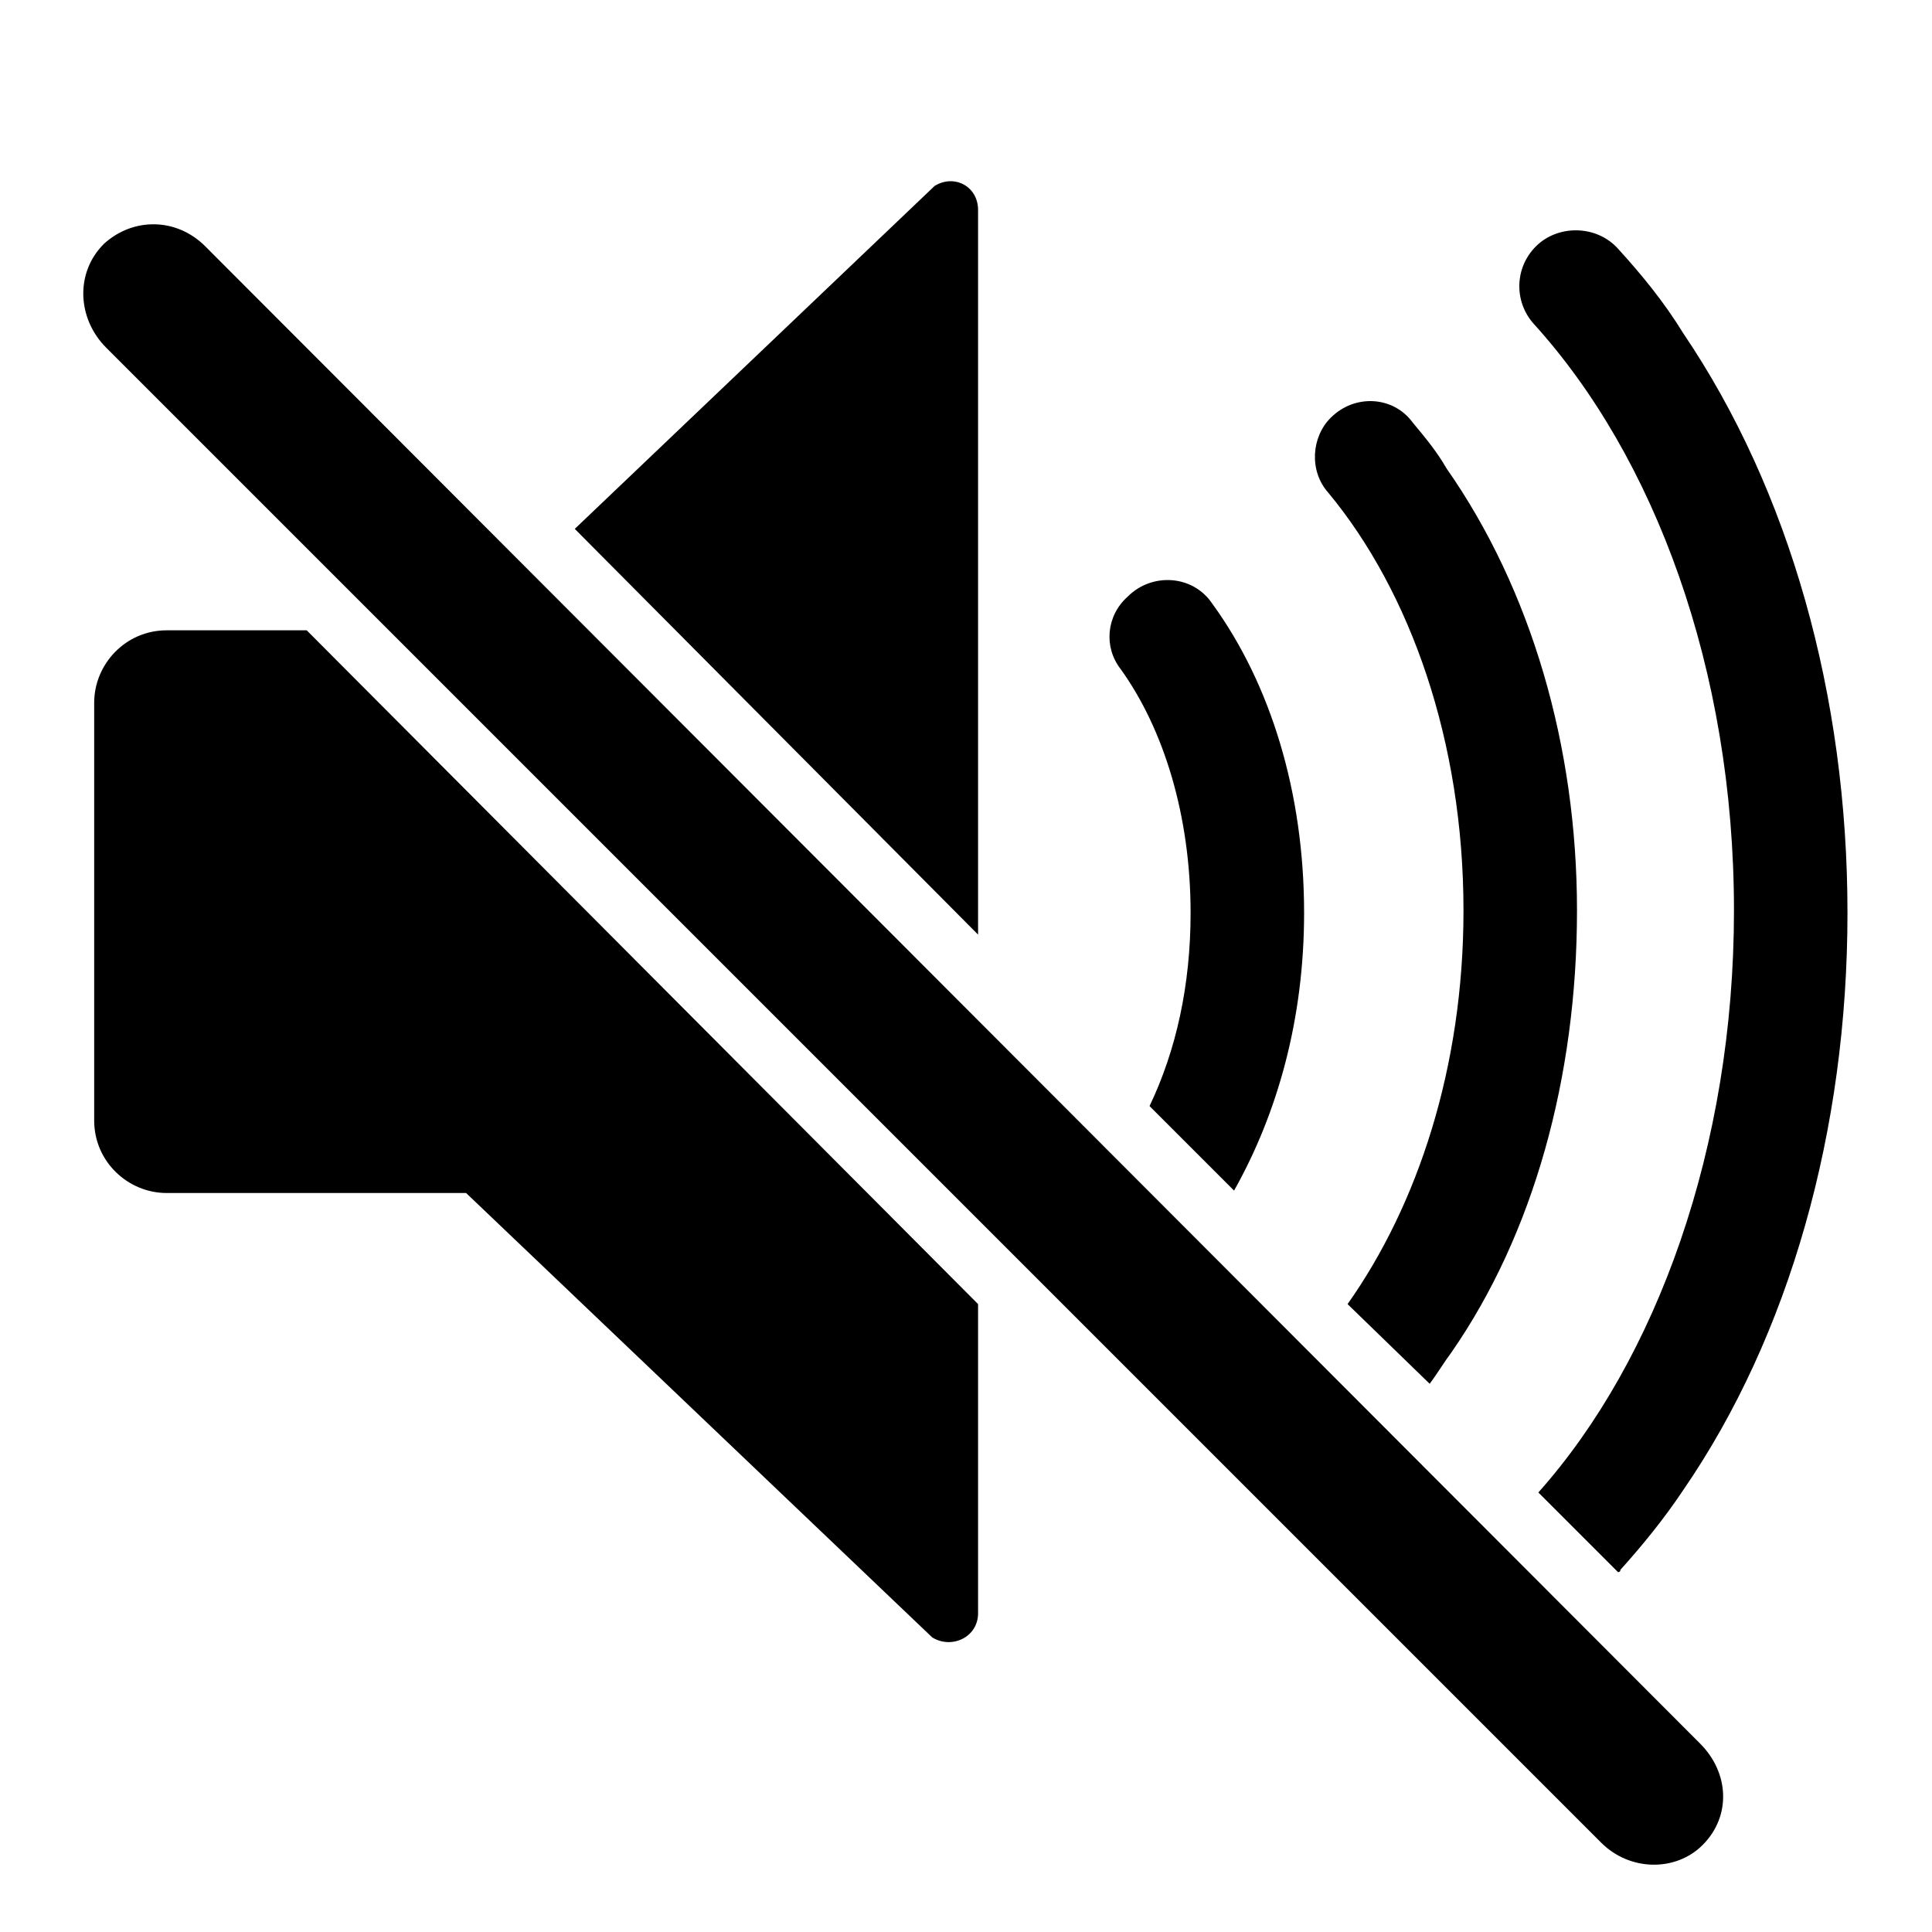 <?xml version="1.0" encoding="utf-8"?>
<svg xmlns="http://www.w3.org/2000/svg" xmlns:xlink="http://www.w3.org/1999/xlink" version="1.1" id="Capa_1" x="0px" y="0px" viewBox="0 0 80 80" style="enable-background:new 0 0 80 80;" xml:space="preserve" width="80" height="80">
<g>
	<g>
		<path d="M76.5,37.8c0,9-2.4,17.5-6.8,23.9c-0.8,1.2-1.7,2.3-2.6,3.3c0,0.1-0.1,0.1-0.1,0.1l-3.3-3.3c4.9-5.5,8.1-14.3,8.1-24.1    c0-10-3.3-18.8-8.3-24.3c-0.8-0.9-0.8-2.3,0.1-3.2c0.9-0.9,2.5-0.9,3.4,0.1c1,1.1,1.9,2.2,2.7,3.5C74.1,20.3,76.5,28.8,76.5,37.8z    "/>
		<path d="M54,37.8c0,4.4-1.1,8.3-2.9,11.5l-3.5-3.5c1.1-2.3,1.7-5,1.7-8c0-4-1.1-7.6-2.9-10.1c-0.7-0.9-0.6-2.2,0.3-3    c1-1,2.7-0.9,3.5,0.3C52.6,28.3,54,32.8,54,37.8z"/>
		<path d="M65.3,37.7c0,6.9-1.8,13.4-5.2,18.3c-0.3,0.4-0.6,0.9-0.9,1.3L55.8,54c2.9-4.1,4.8-9.8,4.8-16.3c0-7-2.2-13.2-5.6-17.3    c-0.8-0.9-0.7-2.3,0.1-3.1c1-1,2.6-0.9,3.4,0.2c0.5,0.6,1,1.2,1.4,1.9C63.4,24.4,65.3,30.9,65.3,37.7z"/>
		<path d="M40.5,54v12.8c0,1-1.1,1.5-1.9,1L19.3,49.4H6.9c-1.6,0-3-1.3-3-3V29.1c0-1.6,1.3-3,3-3h5.8L40.5,54z"/>
		<path d="M40.5,8.7v30L23.8,21.9L38.7,7.7C39.5,7.2,40.5,7.7,40.5,8.7z"/>
		<path d="M4.4,14.4l61.9,61.9c1.2,1.2,3.1,1.2,4.2,0.1c1.2-1.2,1.1-3-0.1-4.2L8.5,10.2C7.3,9,5.5,9,4.3,10.1    C3.1,11.3,3.2,13.2,4.4,14.4z"/>
	</g>
</g>
</svg>
